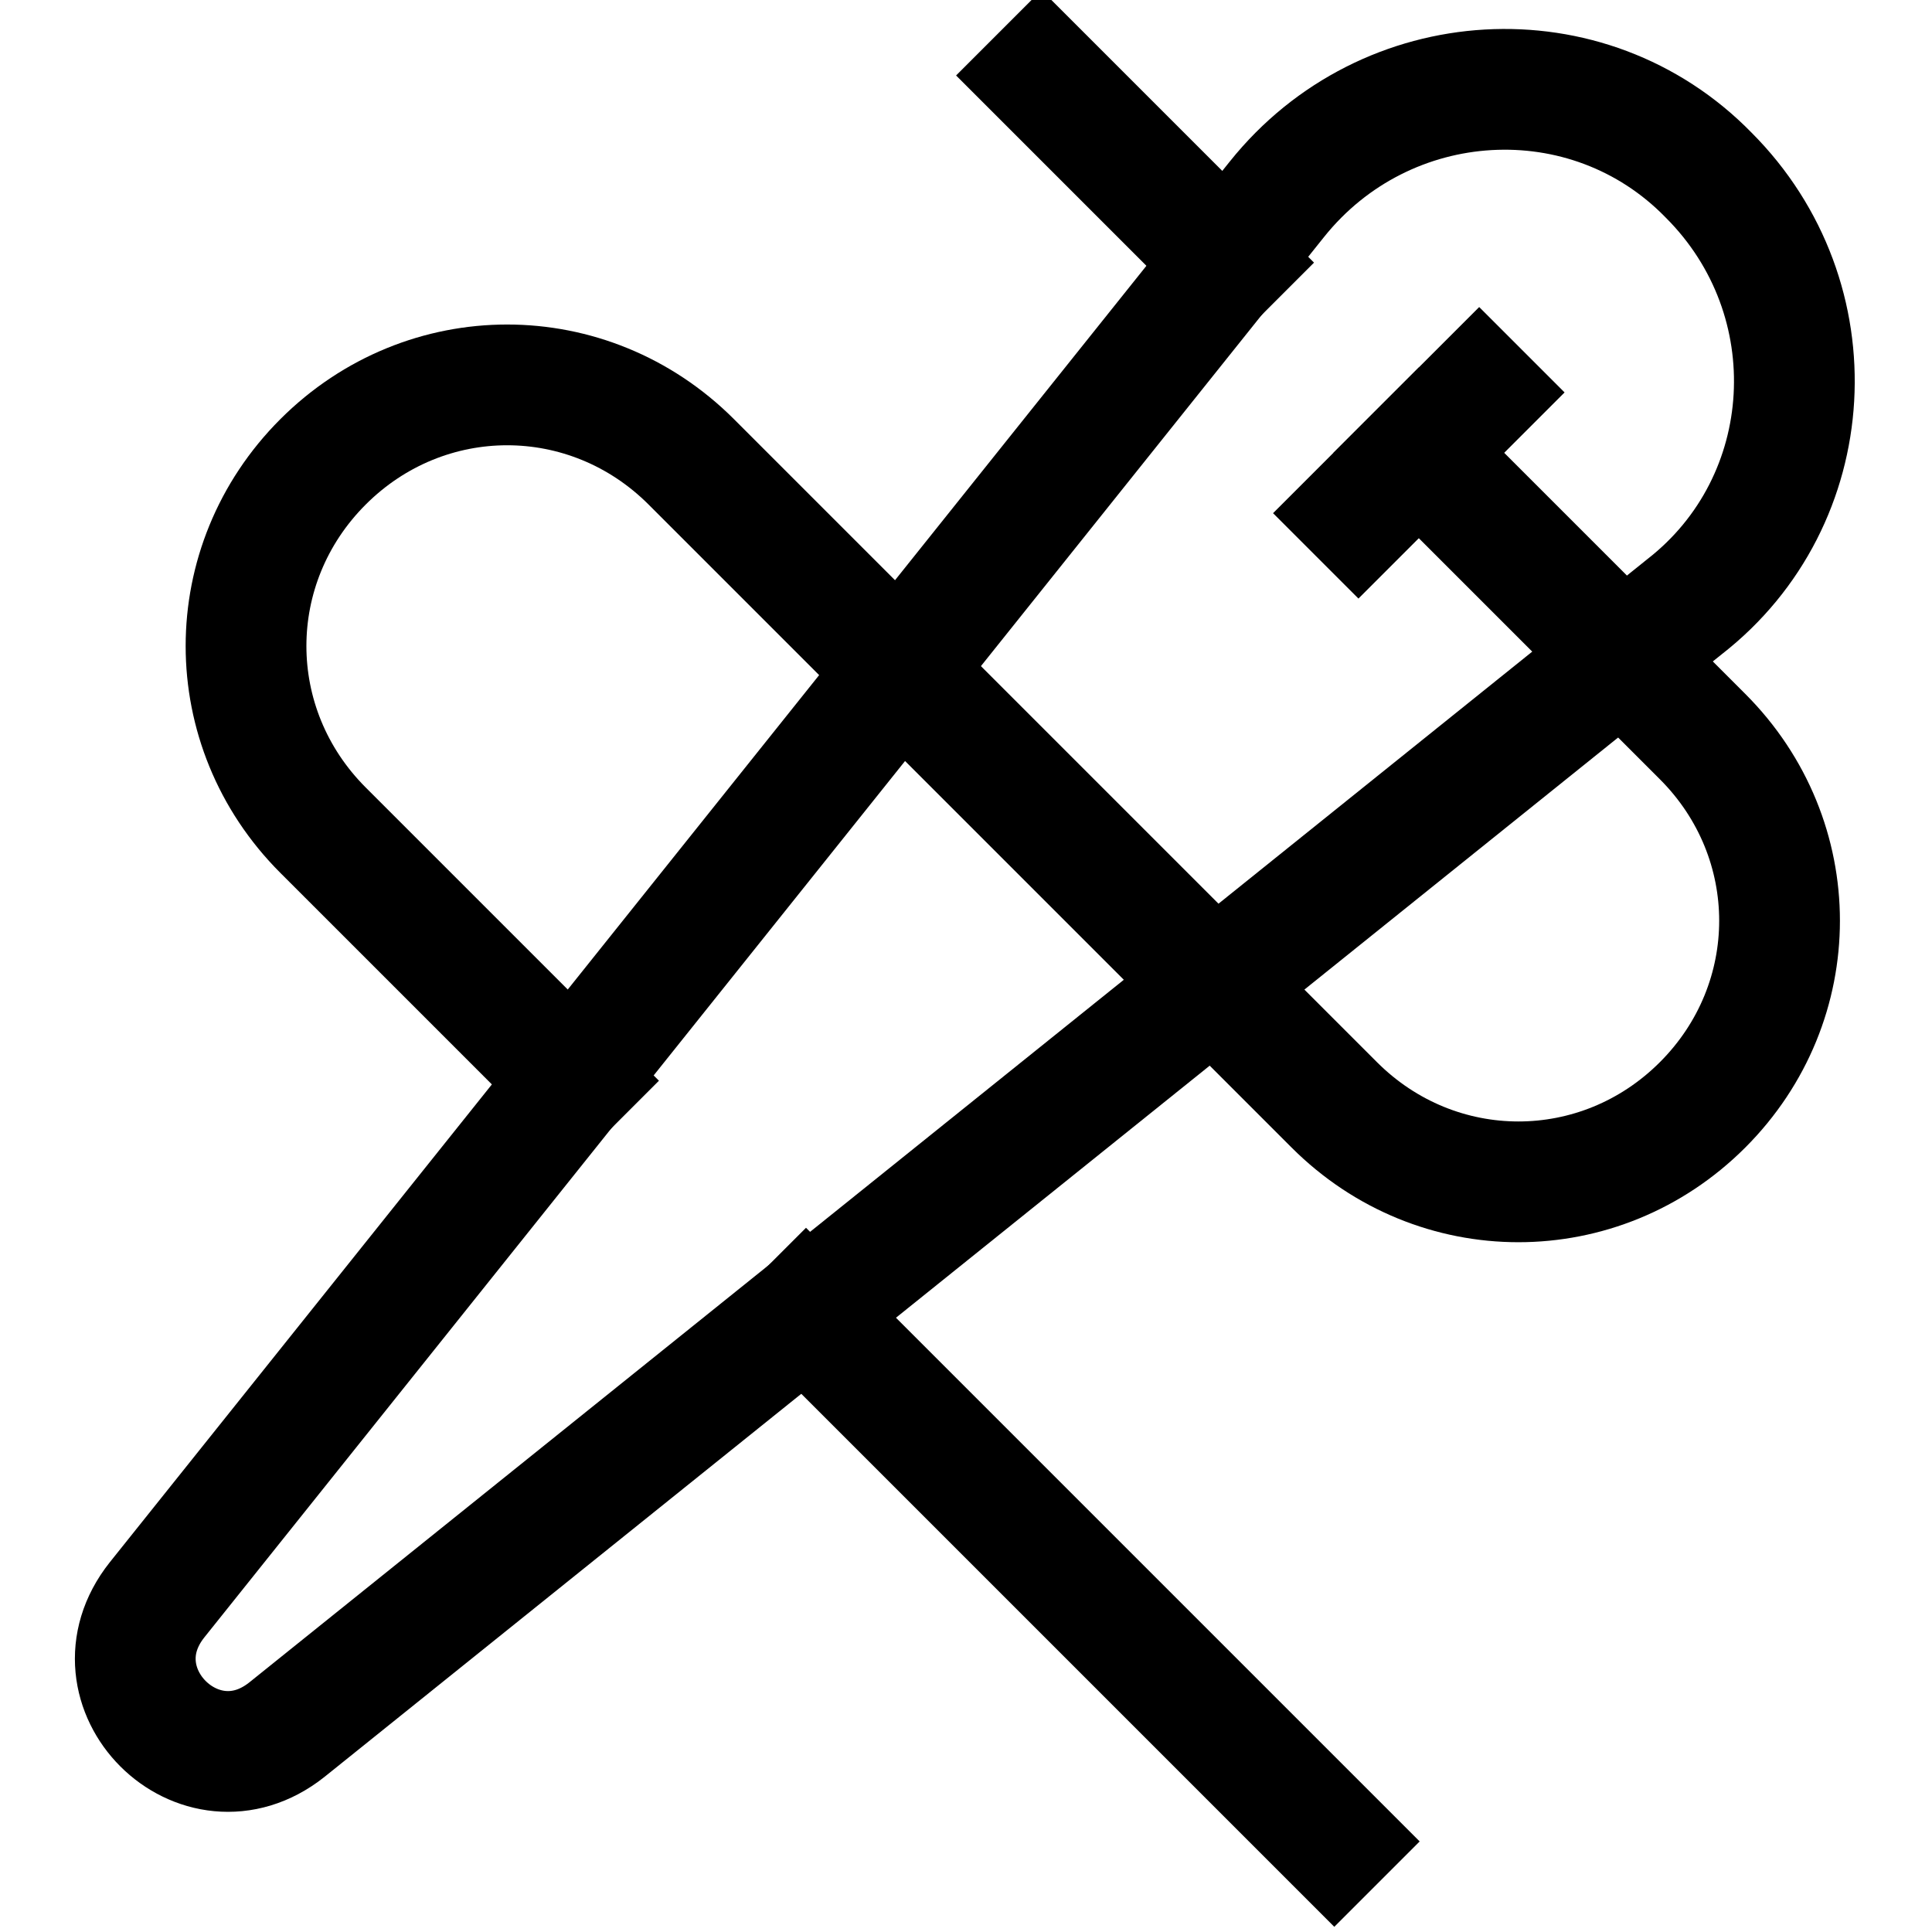 <svg xmlns="http://www.w3.org/2000/svg" viewBox="0 0 64 64" width="64" height="64"><title>needle</title><g class="nc-icon-wrapper" stroke-linecap="square" stroke-linejoin="miter" stroke-width="4" fill="#000000" stroke="#000000"><path fill="none" stroke="#000000" stroke-miterlimit="10" d="M5.2,53L42.3,6.6 c3.6-4.5,10.3-4.9,14.3-0.8l0,0c4.1,4.1,3.7,10.8-0.8,14.3L9.5,57.3C6.6,59.6,2.9,55.9,5.2,53z"/> <line data-cap="butt" fill="none" stroke="#000000" stroke-miterlimit="10" x1="26.7" y1="43.5" x2="44.2" y2="61" stroke-linecap="butt"/> <path data-cap="butt" fill="none" stroke="#000000" stroke-miterlimit="10" d="M47,15l9.4,9.4c3.4,3.4,3.4,8.8,0,12.2 l0,0c-3.4,3.4-8.8,3.4-12.2,0L22.9,15.3c-3.4-3.4-8.8-3.4-12.2,0l0,0c-3.4,3.4-3.4,8.8,0,12.2l8.3,8.3" stroke-linecap="butt"/> <line data-cap="butt" fill="none" stroke="#000000" stroke-miterlimit="10" x1="34.5" y1="2.5" x2="40.7" y2="8.7" stroke-linecap="butt"/> <line data-color="color-2" fill="none" stroke-miterlimit="10" x1="45" y1="17" x2="49" y2="13"/></g></svg>